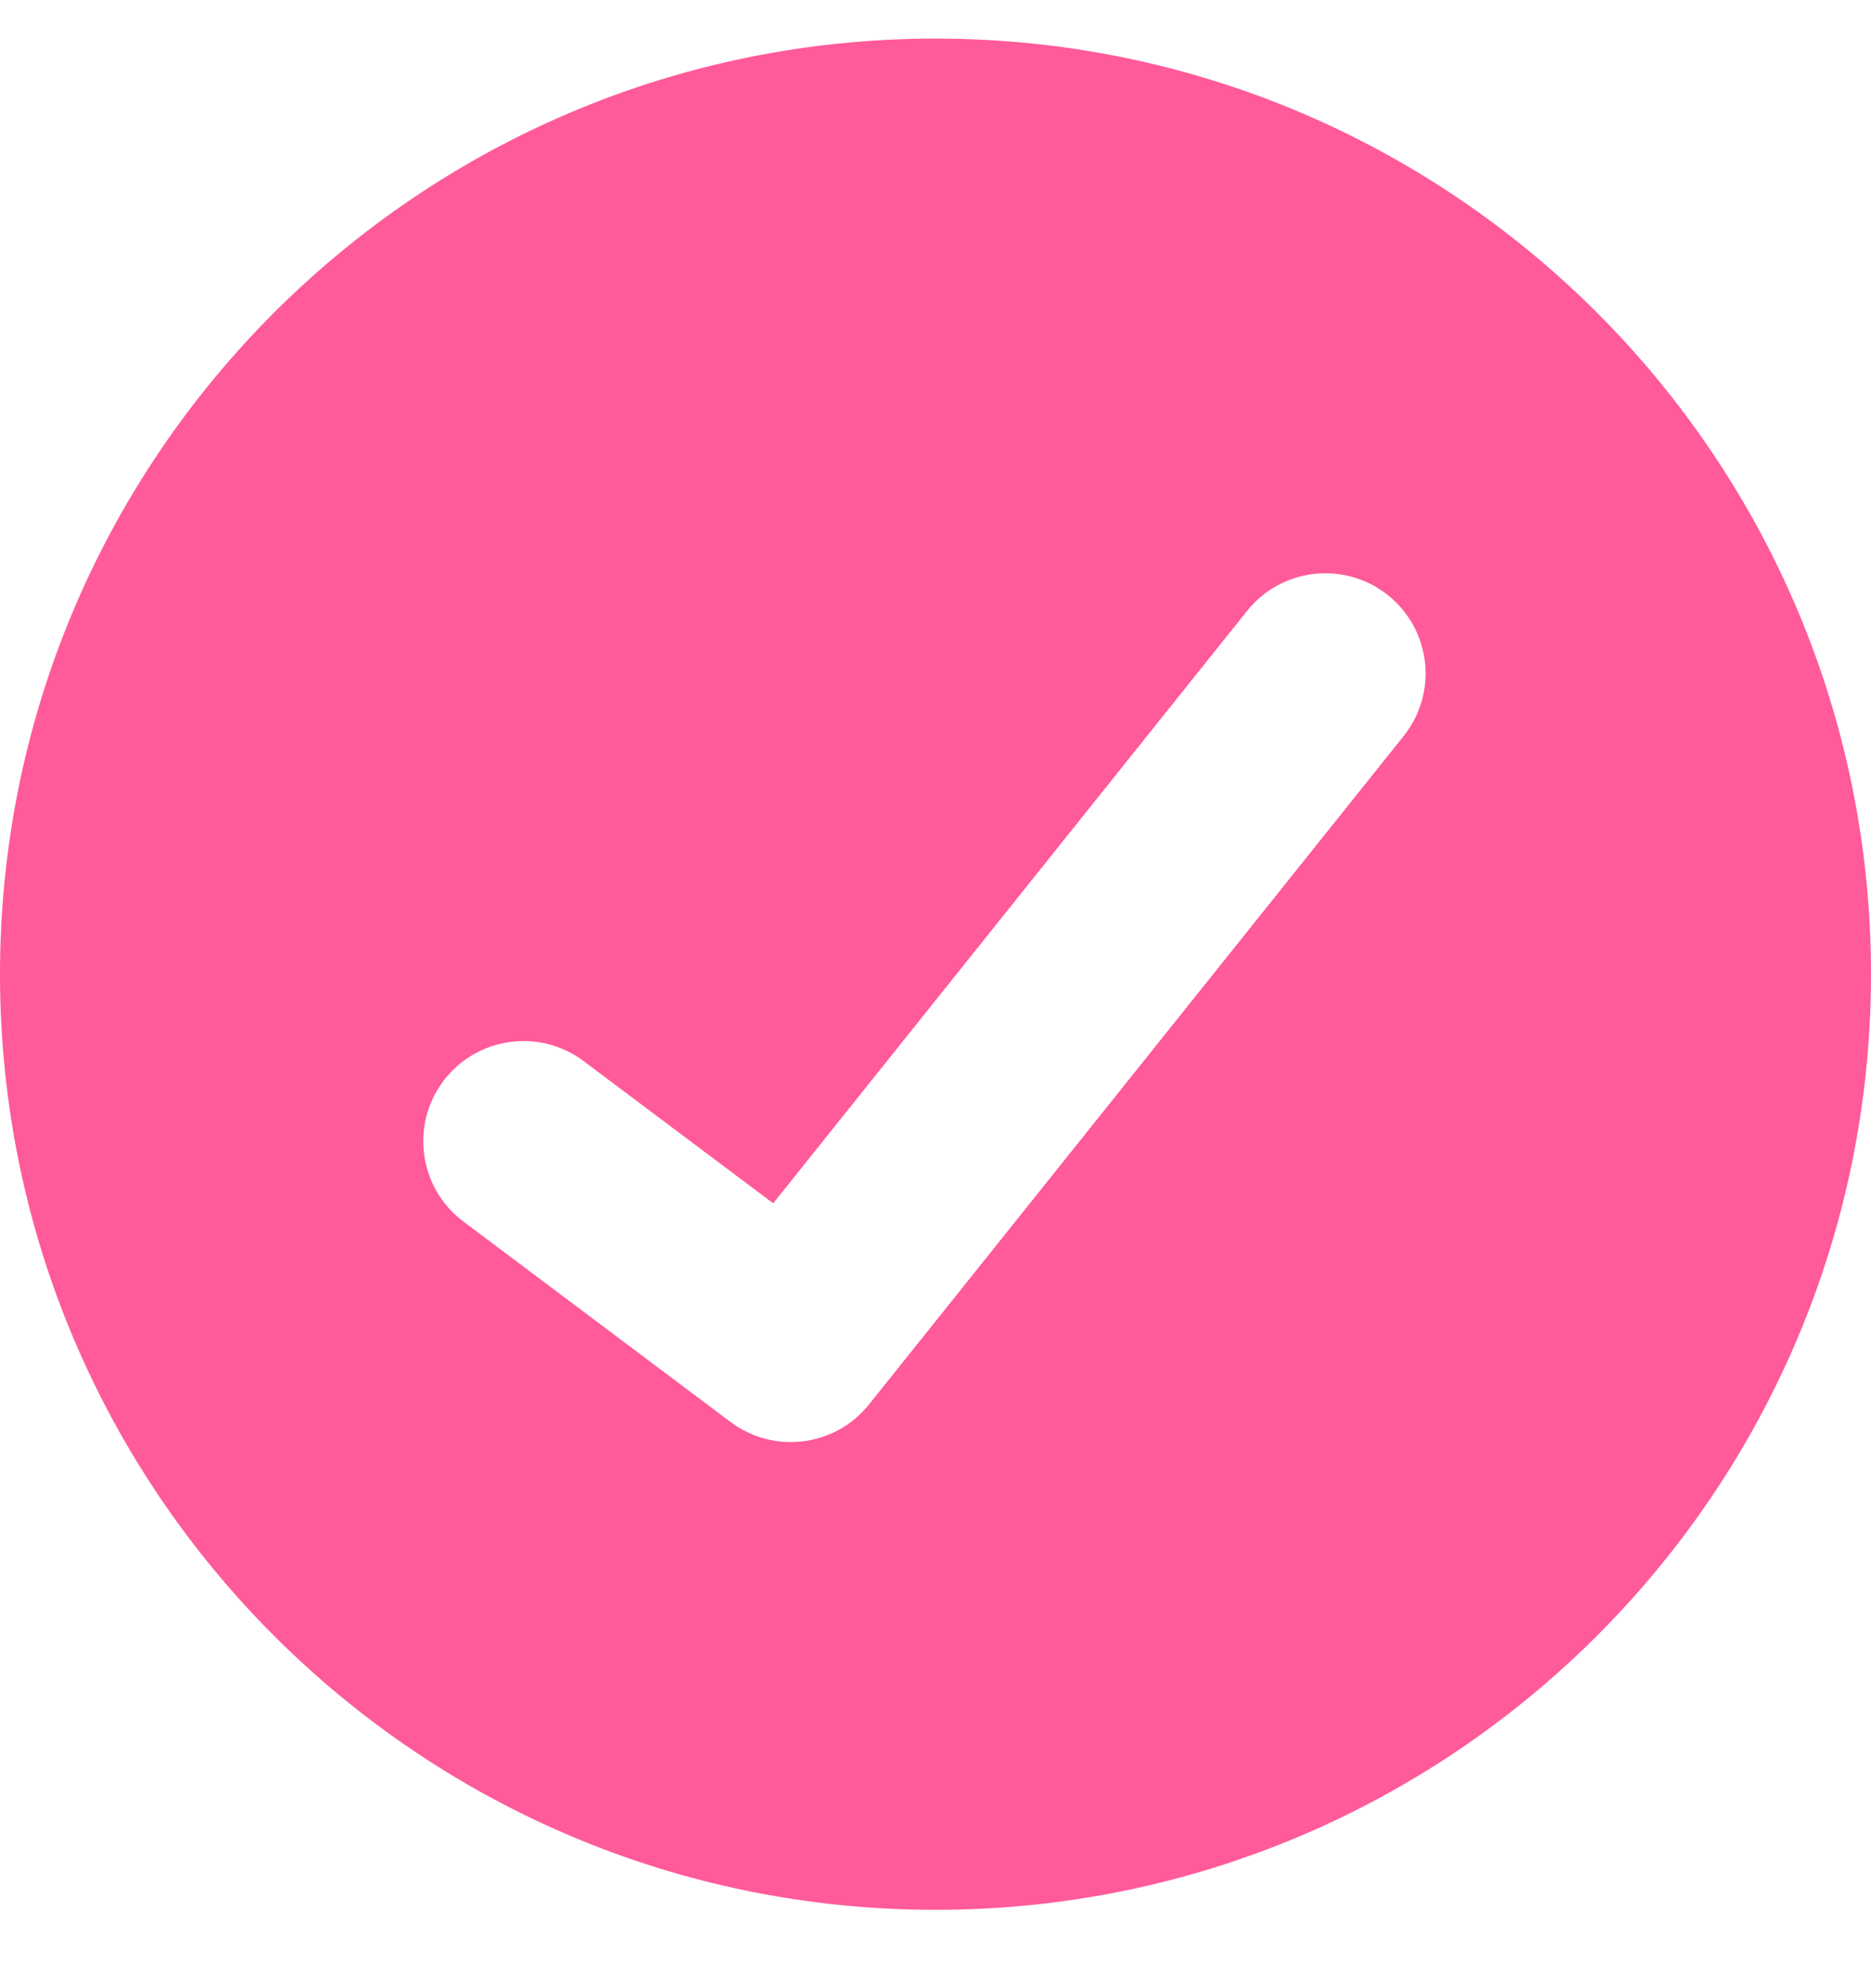 <svg width="16" height="17" viewBox="0 0 16 17" fill="none" xmlns="http://www.w3.org/2000/svg">
<g clip-path="url(#clip0_423_3762)">
<path fill-rule="evenodd" clip-rule="evenodd" d="M8 16.33C12.418 16.33 16 12.748 16 8.33C16 3.912 12.418 0.33 8 0.33C3.582 0.33 0 3.912 0 8.33C0 12.748 3.582 16.33 8 16.33ZM12.003 6.294C12.299 5.924 12.239 5.385 11.869 5.089C11.5 4.794 10.96 4.854 10.665 5.223L6.612 10.289L4.991 9.073C4.612 8.789 4.075 8.866 3.791 9.244C3.507 9.623 3.584 10.16 3.962 10.444L6.248 12.159C6.619 12.437 7.143 12.37 7.432 12.008L12.003 6.294Z" fill="#FF5A9A"/>
</g>
<defs>
<clipPath id="clip0_423_3762">
<rect width="16" height="16" fill="white" transform="translate(0 0.33)"/>
</clipPath>
</defs>
</svg>

